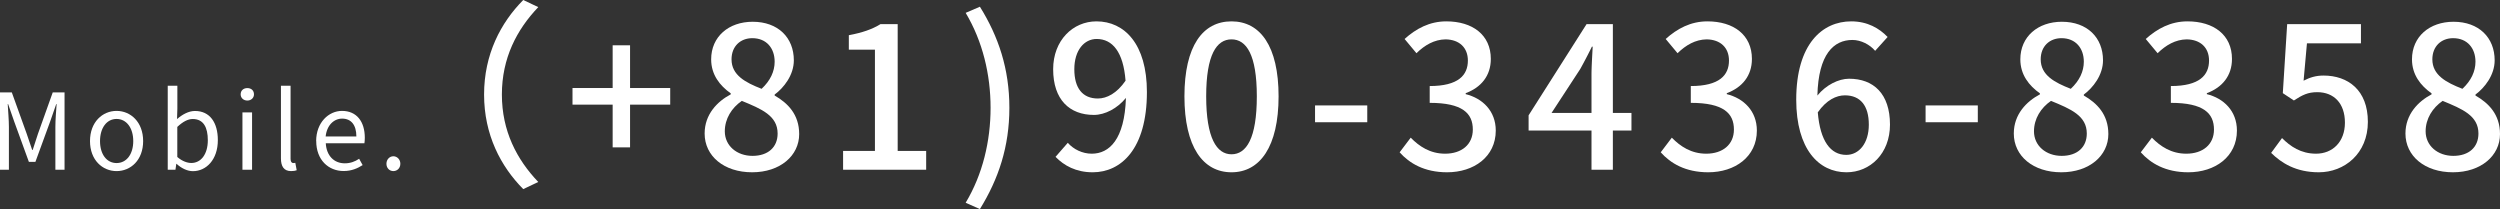 <svg id="_レイヤー_2" data-name="レイヤー_2" xmlns="http://www.w3.org/2000/svg" viewBox="0 0 379.17 31.71"><rect x="0" y="0" width="379.17" height="31.71" fill="#333333" stroke="none"/><defs><style>.cls-1{fill:#fff}</style></defs><g id="off"><path class="cls-1" d="M0 14.01h1.79l2.26 6.28c.27.82.54 1.63.83 2.45h.08c.27-.82.53-1.63.8-2.45L8 14.01h1.79v11.73H8.4v-6.5c0-1.01.11-2.43.19-3.46h-.06l-.93 2.67-2.23 6.1h-.99l-2.22-6.1-.93-2.67h-.06c.06 1.02.18 2.45.18 3.46v6.5H0V14.01z"/><path class="cls-1" d="M13.65 21.4c0-2.9 1.9-4.58 4.03-4.58s4.03 1.68 4.03 4.58-1.9 4.55-4.03 4.55-4.03-1.67-4.03-4.55zm6.56 0c0-2-1.03-3.36-2.53-3.36s-2.51 1.36-2.51 3.36 1.01 3.33 2.51 3.33 2.53-1.33 2.53-3.33z"/><path class="cls-1" d="M26.79 24.84h-.05l-.13.9h-1.17V13h1.46v3.49l-.05 1.57c.79-.69 1.76-1.23 2.72-1.23 2.26 0 3.47 1.76 3.47 4.42 0 2.99-1.78 4.71-3.78 4.71-.8 0-1.71-.4-2.48-1.11zm4.73-3.57c0-1.92-.64-3.22-2.29-3.22-.74 0-1.51.42-2.34 1.2v4.56c.77.67 1.55.91 2.13.91 1.44 0 2.5-1.3 2.5-3.46z"/><path class="cls-1" d="M36.5 14.31c0-.59.43-.95 1.01-.95s1.01.35 1.01.95c0 .54-.43.94-1.01.94s-1.01-.4-1.01-.94zm.27 2.74h1.46v8.69h-1.46v-8.69z"/><path class="cls-1" d="M42.61 24.01V13h1.46v11.11c0 .45.19.62.42.62.08 0 .14 0 .3-.03l.21 1.12c-.21.08-.46.13-.85.13-1.09 0-1.54-.71-1.54-1.94z"/><path class="cls-1" d="M47.95 21.4c0-2.82 1.9-4.58 3.92-4.58 2.21 0 3.46 1.6 3.46 4.08 0 .32-.03.62-.06.83h-5.86c.1 1.86 1.23 3.04 2.88 3.04.85 0 1.54-.26 2.18-.69l.53.96c-.77.5-1.7.9-2.88.9-2.3 0-4.16-1.68-4.16-4.55zm6.1-.7c0-1.76-.8-2.71-2.16-2.71-1.23 0-2.32.99-2.5 2.71h4.66z"/><path class="cls-1" d="M58.61 24.84c0-.66.48-1.14 1.05-1.14s1.06.48 1.06 1.14-.48 1.11-1.06 1.11-1.05-.45-1.05-1.11z"/><path class="cls-1" d="M73.42 14.34c0-6.09 2.52-10.89 5.94-14.34l2.28 1.08c-3.27 3.42-5.52 7.74-5.52 13.26s2.25 9.84 5.52 13.26l-2.28 1.08c-3.42-3.45-5.94-8.25-5.94-14.34z"/><path class="cls-1" d="M92.92 15.87h-6.09v-2.52h6.09V6.87h2.64v6.48h6.09v2.52h-6.09v6.48h-2.64v-6.48z"/><path class="cls-1" d="M106.87 20.25c0-2.91 1.92-4.86 3.96-5.94v-.15c-1.65-1.17-2.97-2.82-2.97-5.16 0-3.45 2.67-5.7 6.3-5.7 3.84 0 6.24 2.4 6.24 5.85 0 2.25-1.53 4.17-2.91 5.19v.15c1.98 1.14 3.72 2.85 3.72 5.85 0 3.27-2.88 5.79-7.14 5.79s-7.2-2.46-7.2-5.88zm11.07 0c0-2.7-2.43-3.72-5.43-4.95-1.53 1.05-2.58 2.7-2.58 4.62 0 2.19 1.83 3.72 4.2 3.72s3.81-1.32 3.81-3.39zm-.45-10.89c0-2.04-1.23-3.57-3.39-3.57-1.8 0-3.15 1.23-3.15 3.21 0 2.4 2.1 3.51 4.56 4.47 1.32-1.23 1.98-2.64 1.98-4.11z"/><path class="cls-1" d="M127.87 22.89h4.83V7.53h-3.96V5.34c2.07-.39 3.54-.9 4.8-1.68h2.61v19.23h4.32v2.85h-12.6v-2.85z"/><path class="cls-1" d="M146.46 30.75c2.58-4.29 3.78-9.36 3.78-14.4s-1.2-10.08-3.78-14.4l2.16-.93c2.82 4.53 4.47 9.42 4.47 15.33s-1.65 10.8-4.47 15.36l-2.16-.96z"/><path class="cls-1" d="M161.95 21.66c.87.99 2.22 1.65 3.63 1.65 2.67 0 4.98-2.16 5.19-8.46-1.29 1.59-3.18 2.58-4.86 2.58-3.69 0-6.18-2.31-6.18-6.93 0-4.38 3-7.26 6.57-7.26 4.23 0 7.65 3.42 7.65 10.71 0 8.7-3.96 12.18-8.22 12.18-2.55 0-4.35-1.02-5.64-2.34l1.86-2.13zm8.76-9.42c-.33-4.35-1.98-6.33-4.38-6.33-1.89 0-3.39 1.71-3.39 4.59s1.26 4.44 3.57 4.44c1.35 0 2.88-.78 4.2-2.7z"/><path class="cls-1" d="M179.64 14.61c0-7.65 2.79-11.37 7.14-11.37s7.14 3.75 7.14 11.37-2.82 11.52-7.14 11.52-7.14-3.84-7.14-11.52zm10.98 0c0-6.33-1.59-8.64-3.84-8.64s-3.84 2.31-3.84 8.64 1.59 8.79 3.84 8.79 3.84-2.4 3.84-8.79z"/><path class="cls-1" d="M199.45 15.99h7.92v2.55h-7.92v-2.55z"/><path class="cls-1" d="M212.28 23.1l1.68-2.22c1.29 1.32 2.94 2.43 5.22 2.43 2.49 0 4.2-1.38 4.2-3.66 0-2.46-1.56-4.05-6.54-4.05v-2.55c4.35 0 5.79-1.65 5.79-3.87 0-1.95-1.29-3.18-3.39-3.21-1.71.03-3.15.87-4.41 2.1l-1.8-2.16c1.74-1.56 3.78-2.67 6.33-2.67 3.96 0 6.75 2.04 6.75 5.7 0 2.55-1.47 4.32-3.81 5.19v.15c2.55.63 4.56 2.55 4.56 5.52 0 3.99-3.33 6.33-7.38 6.33-3.48 0-5.73-1.38-7.2-3.03z"/><path class="cls-1" d="M247.44 19.8h-2.82v5.94h-3.24V19.8h-9.54v-2.31l8.79-13.83h3.99v13.47h2.82v2.67zm-6.06-2.67v-5.79c0-1.2.12-3.06.18-4.26h-.12a73.98 73.98 0 01-1.77 3.39l-4.35 6.66h6.06z"/><path class="cls-1" d="M251.88 23.1l1.68-2.22c1.29 1.32 2.94 2.43 5.22 2.43 2.49 0 4.2-1.38 4.2-3.66 0-2.46-1.56-4.05-6.54-4.05v-2.55c4.35 0 5.79-1.65 5.79-3.87 0-1.95-1.29-3.18-3.39-3.21-1.71.03-3.15.87-4.41 2.1l-1.8-2.16c1.74-1.56 3.78-2.67 6.33-2.67 3.96 0 6.75 2.04 6.75 5.7 0 2.55-1.47 4.32-3.81 5.19v.15c2.55.63 4.56 2.55 4.56 5.52 0 3.99-3.33 6.33-7.38 6.33-3.48 0-5.73-1.38-7.2-3.03z"/><path class="cls-1" d="M284.4 7.71c-.81-.96-2.16-1.65-3.45-1.65-2.82 0-5.16 2.13-5.31 8.43 1.29-1.59 3.21-2.55 4.8-2.55 3.72 0 6.21 2.28 6.21 6.96 0 4.38-3 7.23-6.6 7.23-4.2 0-7.62-3.51-7.62-11.01 0-8.49 3.99-11.88 8.34-11.88 2.46 0 4.26 1.05 5.52 2.37l-1.89 2.1zm-.96 11.19c0-2.85-1.26-4.44-3.63-4.44-1.29 0-2.79.69-4.11 2.58.36 4.38 1.95 6.45 4.32 6.45 1.92 0 3.42-1.74 3.42-4.59z"/><path class="cls-1" d="M292.05 15.99h7.92v2.55h-7.92v-2.55z"/><path class="cls-1" d="M305.43 20.25c0-2.91 1.92-4.86 3.96-5.94v-.15c-1.65-1.17-2.97-2.82-2.97-5.16 0-3.45 2.67-5.7 6.3-5.7 3.84 0 6.24 2.4 6.24 5.85 0 2.25-1.53 4.17-2.91 5.19v.15c1.98 1.14 3.72 2.85 3.72 5.85 0 3.27-2.88 5.79-7.14 5.79s-7.2-2.46-7.2-5.88zm11.07 0c0-2.7-2.43-3.72-5.43-4.95-1.53 1.05-2.58 2.7-2.58 4.62 0 2.19 1.83 3.72 4.2 3.72s3.81-1.32 3.81-3.39zm-.45-10.89c0-2.04-1.23-3.57-3.39-3.57-1.8 0-3.15 1.23-3.15 3.21 0 2.4 2.1 3.51 4.56 4.47 1.32-1.23 1.98-2.64 1.98-4.11z"/><path class="cls-1" d="M324.69 23.1l1.68-2.22c1.29 1.32 2.94 2.43 5.22 2.43 2.49 0 4.2-1.38 4.2-3.66 0-2.46-1.56-4.05-6.54-4.05v-2.55c4.35 0 5.79-1.65 5.79-3.87 0-1.95-1.29-3.18-3.39-3.21-1.71.03-3.15.87-4.41 2.1l-1.8-2.16c1.74-1.56 3.78-2.67 6.33-2.67 3.96 0 6.75 2.04 6.75 5.7 0 2.55-1.47 4.32-3.81 5.19v.15c2.55.63 4.56 2.55 4.56 5.52 0 3.99-3.33 6.33-7.38 6.33-3.48 0-5.73-1.38-7.2-3.03z"/><path class="cls-1" d="M344.46 23.19l1.65-2.25c1.26 1.26 2.85 2.37 5.16 2.37 2.49 0 4.38-1.77 4.38-4.71s-1.68-4.62-4.2-4.62c-1.41 0-2.25.42-3.54 1.26l-1.68-1.11.66-10.47h11.19v2.91h-8.19l-.51 5.67c.93-.48 1.83-.78 3.03-.78 3.69 0 6.72 2.19 6.72 7.02s-3.57 7.65-7.44 7.65c-3.48 0-5.67-1.41-7.23-2.94z"/><path class="cls-1" d="M364.83 20.25c0-2.91 1.92-4.86 3.96-5.94v-.15c-1.65-1.17-2.97-2.82-2.97-5.16 0-3.45 2.67-5.7 6.3-5.7 3.84 0 6.24 2.4 6.24 5.85 0 2.25-1.53 4.17-2.91 5.19v.15c1.98 1.14 3.72 2.85 3.72 5.85 0 3.27-2.88 5.79-7.14 5.79s-7.2-2.46-7.2-5.88zm11.07 0c0-2.7-2.43-3.72-5.43-4.95-1.53 1.05-2.58 2.7-2.58 4.62 0 2.19 1.83 3.72 4.2 3.72s3.81-1.32 3.81-3.39zm-.45-10.89c0-2.04-1.23-3.57-3.39-3.57-1.8 0-3.15 1.23-3.15 3.21 0 2.4 2.1 3.51 4.56 4.47 1.32-1.23 1.98-2.64 1.98-4.11z"/></g></svg>